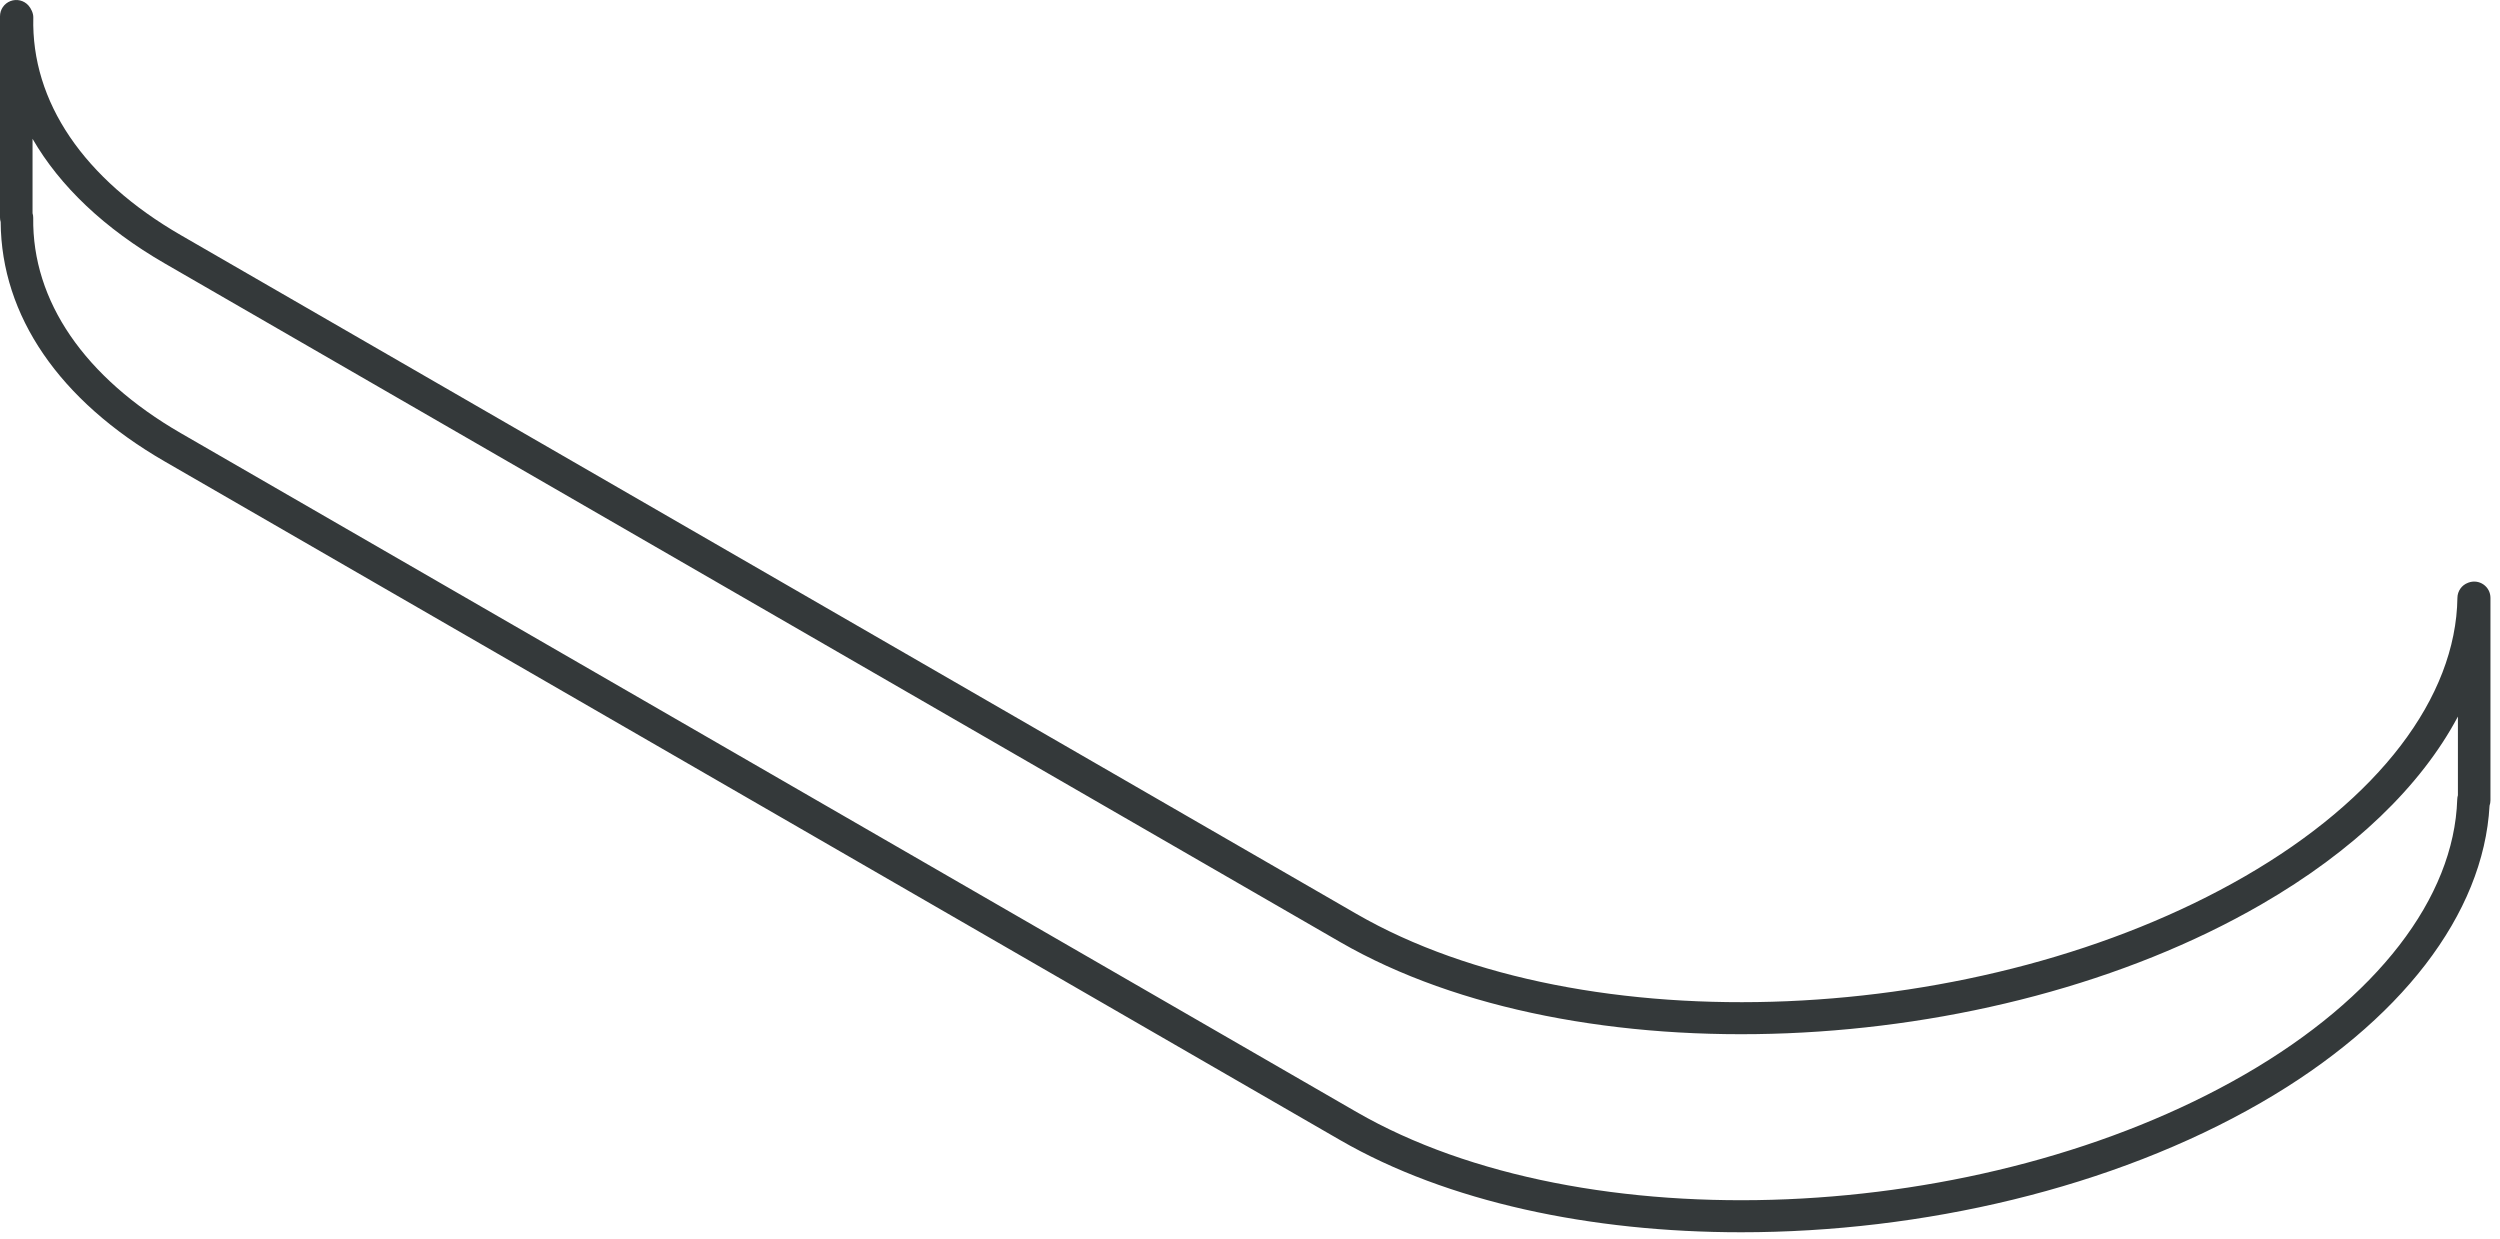 <?xml version="1.0" encoding="utf-8"?>
<svg xmlns="http://www.w3.org/2000/svg" fill="none" height="100%" overflow="visible" preserveAspectRatio="none" style="display: block;" viewBox="0 0 115 57" width="100%">
<path d="M80.091 56.684C73.178 56.684 66.576 55.29 61.651 52.447L7.574 21.225C2.729 18.427 0.058 14.524 0.031 10.212C0.011 10.147 0 10.078 0 10.008V0.749C0 0.439 0.191 0.161 0.48 0.05C0.77 -0.061 1.098 0.018 1.305 0.248C1.433 0.39 1.537 0.615 1.532 0.806C1.436 4.678 3.847 8.234 8.322 10.819L62.399 42.04C72.841 48.069 91.171 47.295 103.258 40.315C109.412 36.762 112.978 32.091 113.041 27.499C113.045 27.189 113.24 26.913 113.531 26.807L113.555 26.798C113.784 26.714 114.041 26.747 114.241 26.887C114.442 27.027 114.561 27.256 114.561 27.501V36.814C114.561 36.9 114.546 36.984 114.519 37.062C114.245 42.048 110.429 47.014 104.007 50.722C97.179 54.664 88.41 56.684 80.091 56.684ZM1.497 9.809C1.518 9.876 1.529 9.947 1.528 10.018C1.475 13.848 3.888 17.368 8.322 19.928L62.399 51.151C72.841 57.178 91.17 56.405 103.258 49.426C109.326 45.922 112.889 41.31 113.033 36.772C113.035 36.706 113.046 36.642 113.064 36.581V32.961C111.369 36.154 108.263 39.154 104.007 41.611C91.506 48.83 72.505 49.603 61.651 43.336L7.574 12.115C4.812 10.52 2.758 8.568 1.497 6.385V9.809Z" fill="#34393A" id="Vector"/>
</svg>